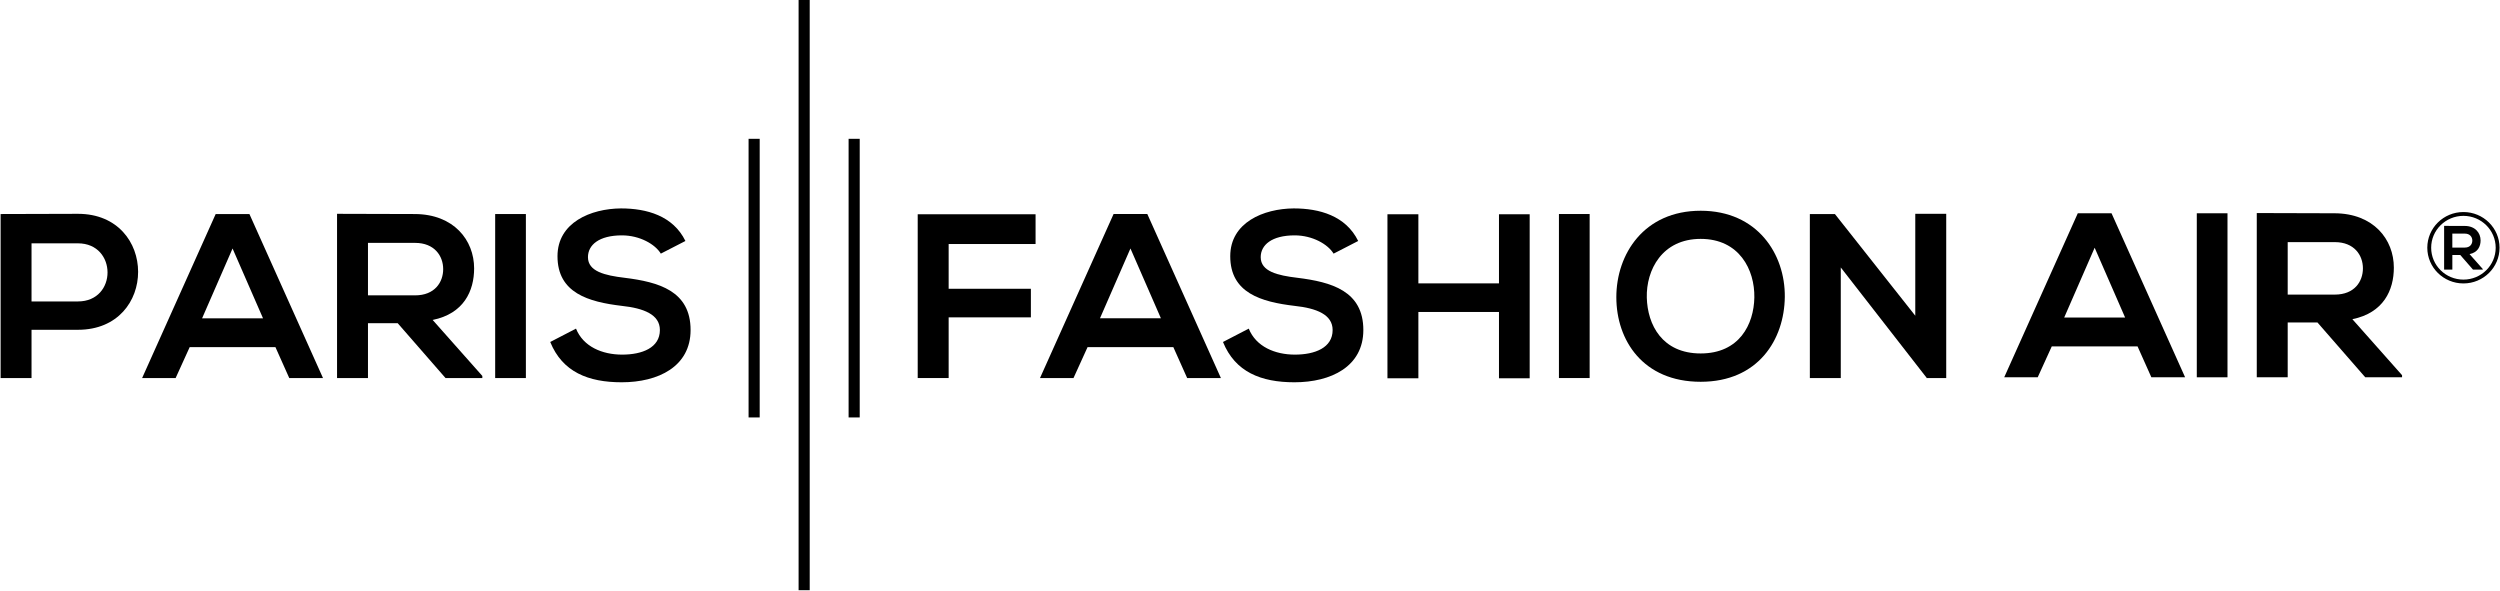 <?xml version="1.0" encoding="UTF-8"?> <svg xmlns="http://www.w3.org/2000/svg" width="2759" height="652" viewBox="0 0 2759 652" fill="none"><path d="M86.003 363.956H34.8V417.225H0.671V236.214C29.115 236.214 57.559 235.966 86.003 235.966C174.442 235.966 174.69 363.956 86.003 363.956ZM34.8 332.669H86.003C129.702 332.669 129.437 268.542 86.003 268.542H34.8V332.669Z" fill="black"></path><path d="M303.971 383.096H209.333L193.814 417.225H156.842L238.025 236.215H275.262L356.462 417.225H319.226L303.971 383.096ZM256.652 274.228L223.035 351.28H290.269L256.652 274.228Z" fill="black"></path><path d="M532.284 417.225H491.692L438.936 356.717H406.095V417.225H371.966V235.966C400.674 235.966 429.366 236.214 458.075 236.214C500.732 236.479 523.243 264.923 523.243 296.209C523.243 321.034 511.872 346.106 477.478 353.097L532.3 414.894V417.225H532.284ZM406.095 268.03V325.959H458.075C479.792 325.959 489.097 311.481 489.097 297.003C489.097 282.525 479.527 268.046 458.075 268.046H406.095V268.03Z" fill="black"></path><path d="M546.478 417.225V236.215H580.359V417.225H546.478Z" fill="black"></path><path d="M729.29 279.913C723.09 269.567 706.02 259.75 686.369 259.75C661.032 259.75 648.867 270.344 648.867 283.797C648.867 299.565 667.494 303.961 689.211 306.556C726.96 311.217 762.13 321.034 762.13 364.221C762.13 404.565 726.45 421.885 686.104 421.885C649.132 421.885 620.688 410.514 607.234 377.41L635.678 362.667C643.694 382.583 664.635 391.359 686.617 391.359C708.6 391.359 728.25 383.855 728.25 364.204C728.25 347.131 710.42 340.156 686.352 337.578C649.38 333.182 615.25 323.364 615.25 282.756C615.25 245.519 651.975 230.264 685.327 230C713.51 230 742.73 238.016 756.43 265.947L729.27 279.913H729.29Z" fill="black"></path><path d="M1012.78 417.208V236.462H1142.85V269.302H1046.93V318.687H1137.68V350.238H1046.93V417.208H1012.8H1012.78Z" fill="black"></path><path d="M1294.88 383.078H1200.24L1184.72 417.208H1147.75L1228.95 236.197H1266.18L1347.38 417.208H1310.15L1294.89 383.078H1294.88ZM1247.56 274.211L1213.94 351.263H1281.17L1247.56 274.211Z" fill="black"></path><path d="M1471.74 279.913C1465.52 269.567 1448.47 259.75 1428.81 259.75C1403.48 259.75 1391.31 270.344 1391.31 283.797C1391.31 299.565 1409.92 303.961 1431.66 306.556C1469.41 311.217 1504.58 321.034 1504.58 364.221C1504.58 404.565 1468.89 421.886 1428.55 421.886C1391.58 421.886 1363.13 410.515 1349.68 377.41L1378.12 362.667C1386.14 382.583 1407.08 391.359 1429.06 391.359C1451.04 391.359 1470.69 383.856 1470.69 364.204C1470.69 347.131 1452.86 340.157 1428.81 337.578C1391.84 333.182 1357.7 323.365 1357.7 282.756C1357.7 245.52 1394.42 230.265 1427.77 230C1455.95 230 1485.17 238.016 1498.89 265.948L1471.74 279.913Z" fill="black"></path><path d="M1654.27 417.472V344.288H1565.32V417.472H1531.19V236.462H1565.32V312.737H1654.27V236.462H1688.15V417.472H1654.27Z" fill="black"></path><path d="M1720.44 417.208V236.197H1754.33V417.208H1720.44Z" fill="black"></path><path d="M1969.71 327.745C1969.2 374.551 1940.49 421.34 1876.88 421.34C1813.26 421.34 1783.79 375.576 1783.79 327.993C1783.79 280.41 1814.3 232.579 1876.88 232.579C1939.45 232.579 1970.22 280.426 1969.71 327.745ZM1817.41 328.521C1818.19 358.255 1834.22 390.07 1876.88 390.07C1919.53 390.07 1935.57 358.007 1936.1 328.274C1936.61 297.764 1919.55 263.634 1876.88 263.634C1834.2 263.634 1816.63 298.028 1817.41 328.538V328.521Z" fill="black"></path><path d="M2113.72 235.95H2147.85V417.209H2126.64V417.473L2031.48 295.169V417.225H1997.35V236.215H2025.01L2113.7 348.437V235.95H2113.72Z" fill="black"></path><path d="M838.394 153.194H826.13V460.69H838.394V153.194Z" fill="black"></path><path d="M893.596 0H881.332V651.32H893.596V0Z" fill="black"></path><path d="M948.781 153.194H936.518V460.69H948.781V153.194Z" fill="black"></path><path d="M2358.98 382.252H2264.34L2248.82 416.382H2211.85L2293.05 235.372H2330.29L2411.49 416.382H2374.25L2358.99 382.252H2358.98ZM2311.66 273.385L2278.04 350.437H2345.28L2311.66 273.385Z" fill="black"></path><path d="M2424.38 416.382V235.372H2458.26V416.382H2424.38Z" fill="black"></path><path d="M2650.89 416.382H2610.3L2557.54 355.875H2524.7V416.382H2490.57V235.124C2519.28 235.124 2547.97 235.372 2576.68 235.372C2619.36 235.636 2641.85 264.08 2641.85 295.367C2641.85 320.192 2630.48 345.264 2596.08 352.255L2650.91 414.052V416.382H2650.89ZM2524.7 267.188V325.117H2576.68C2598.4 325.117 2607.72 310.639 2607.72 296.16C2607.72 281.682 2598.15 267.204 2576.68 267.204H2524.7V267.188Z" fill="black"></path><path d="M2739.96 297.499H2729.16L2715.13 281.401H2706.41V297.499H2697.33V249.288C2704.97 249.288 2712.6 249.354 2720.24 249.354C2731.59 249.42 2737.58 256.99 2737.58 265.303C2737.58 271.914 2734.55 278.575 2725.4 280.443L2739.97 296.888V297.499H2739.96ZM2706.39 257.816V273.22H2720.21C2725.99 273.22 2728.45 269.369 2728.45 265.518C2728.45 261.667 2725.91 257.816 2720.21 257.816H2706.39Z" fill="black"></path><path d="M2718.64 234C2696.62 234 2678.77 251.634 2678.77 273.401C2678.77 295.168 2696.62 312.803 2718.64 312.803C2740.65 312.803 2758.5 295.168 2758.5 273.401C2758.5 251.634 2740.65 234 2718.64 234ZM2718.64 308.572C2698.97 308.572 2683.04 292.821 2683.04 273.401C2683.04 253.981 2698.97 238.231 2718.64 238.231C2738.3 238.231 2754.24 253.981 2754.24 273.401C2754.24 292.821 2738.3 308.572 2718.64 308.572Z" fill="black"></path></svg> 